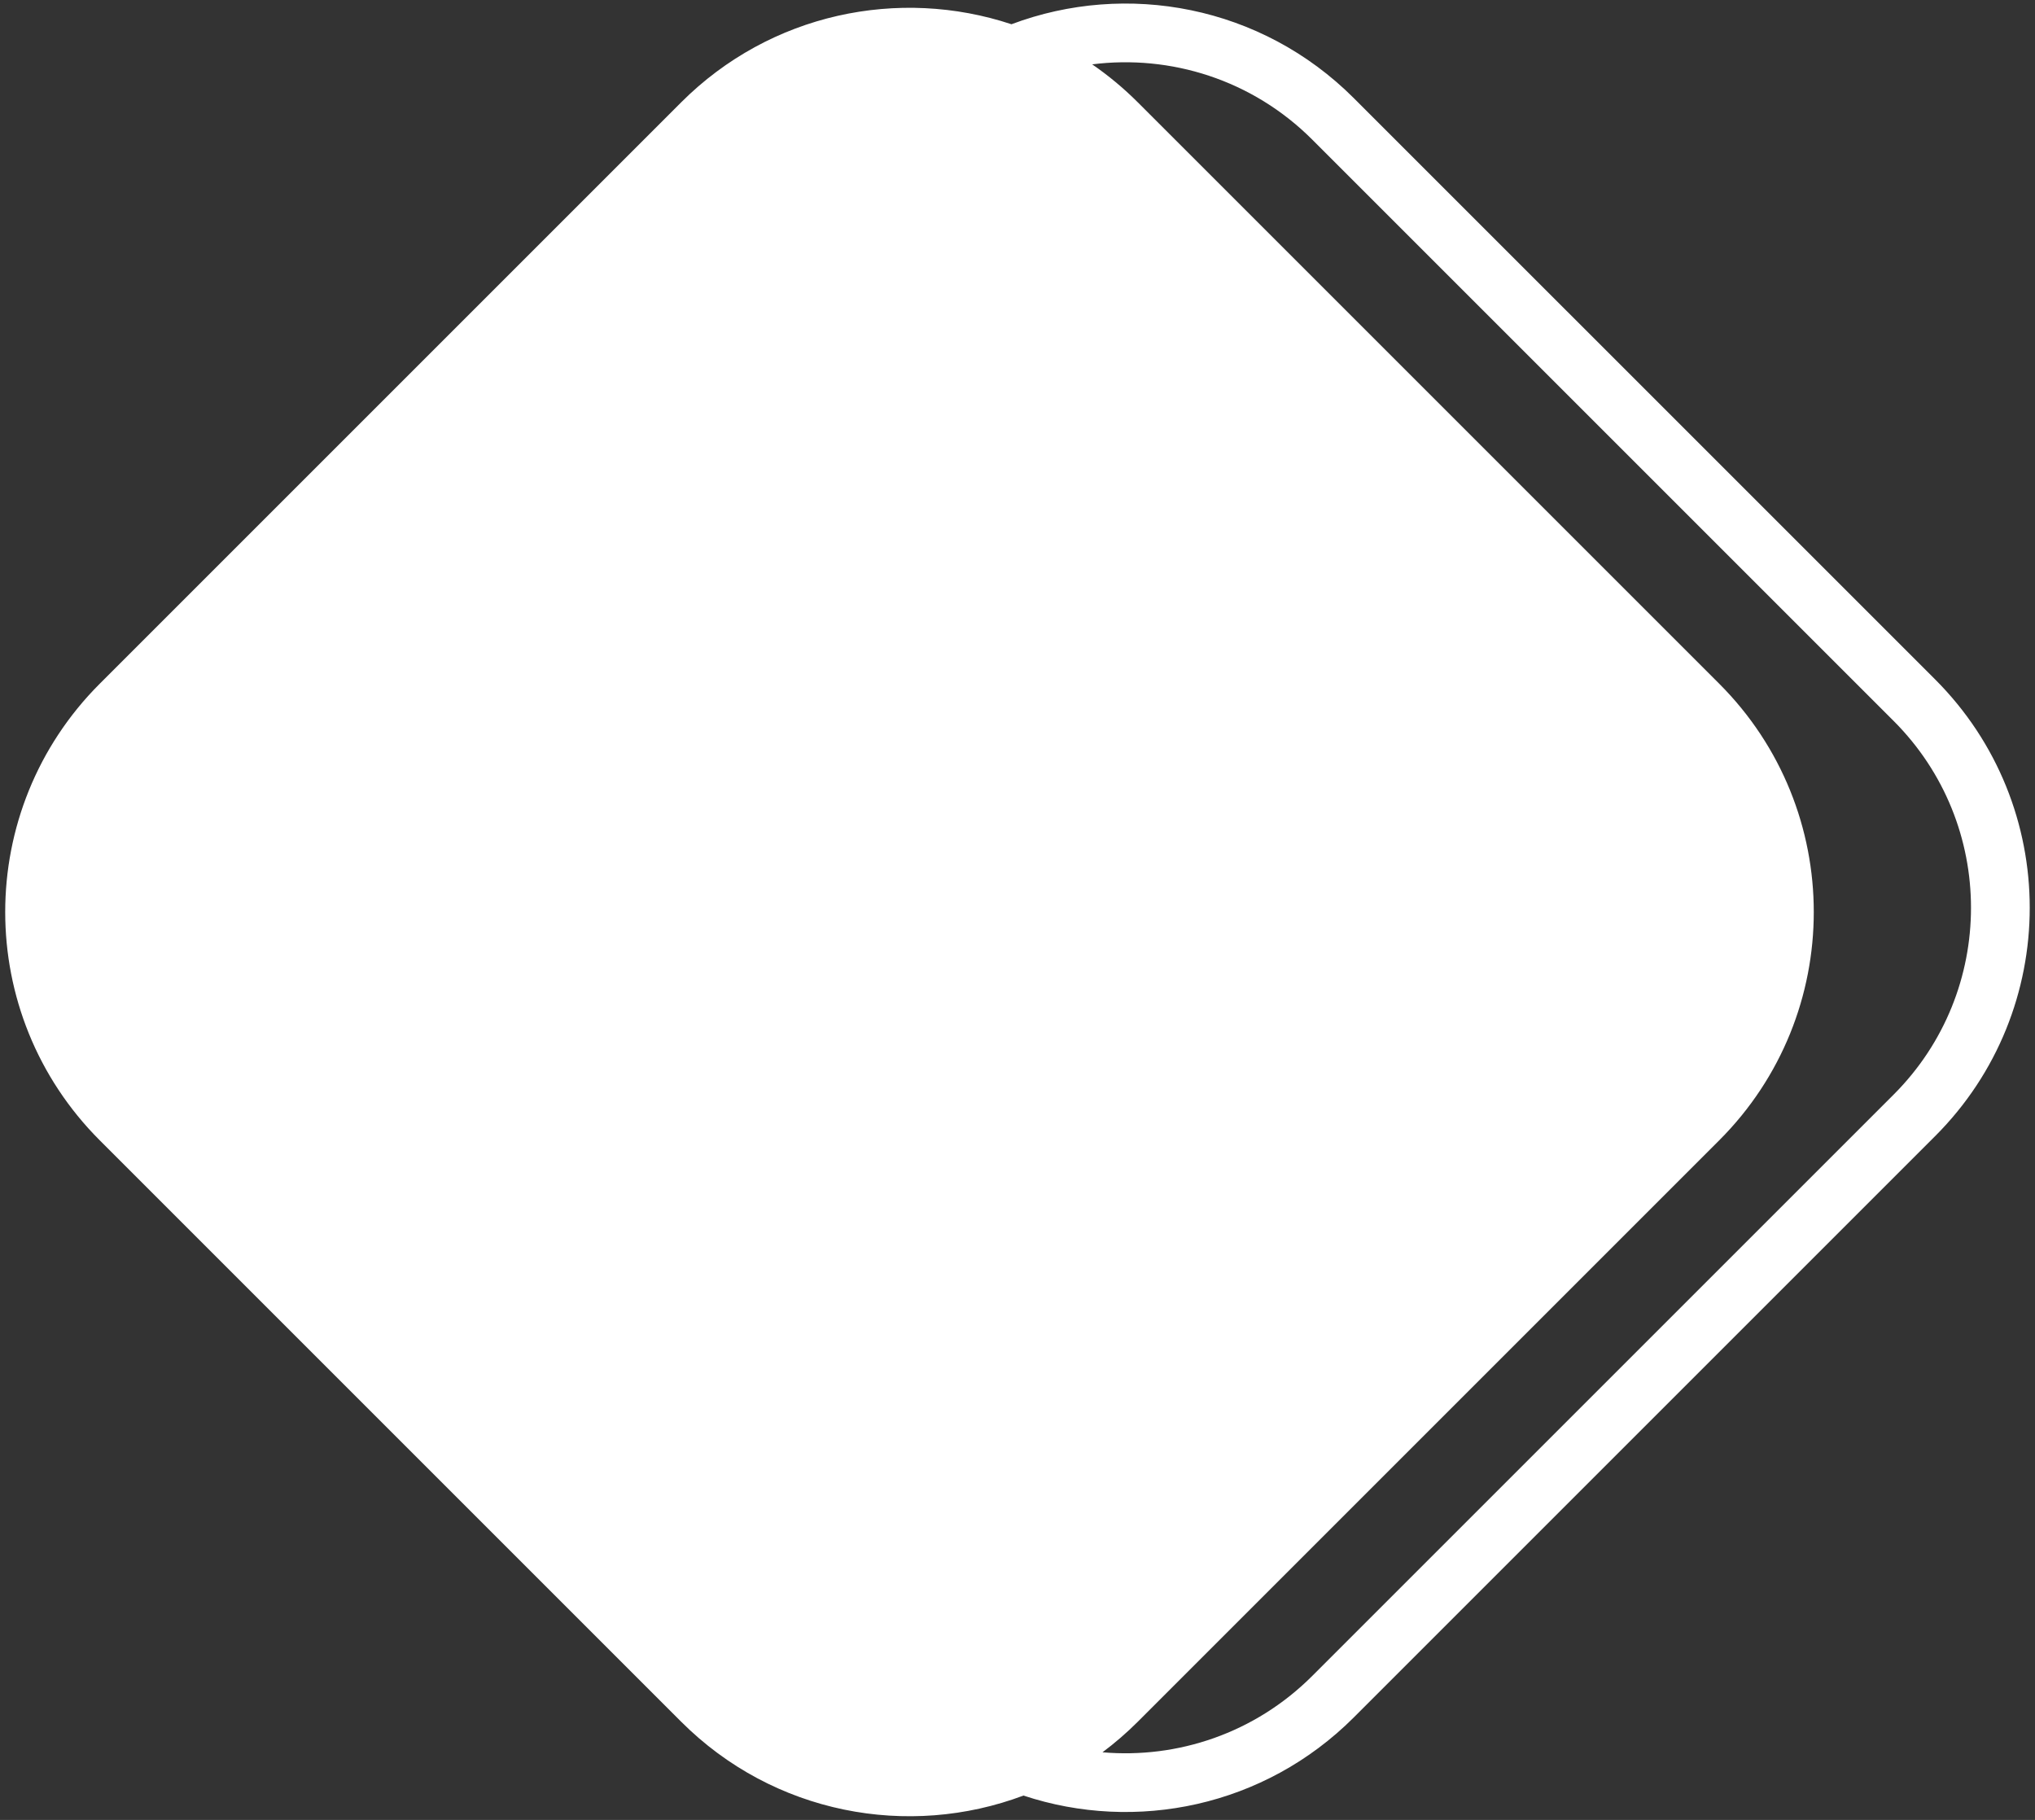 <svg width="1297" height="1160" viewBox="0 0 1297 1160" fill="none" xmlns="http://www.w3.org/2000/svg">
<rect x="0" y="0" width="1297" height="1160" fill="#333333" stroke="none"/>
<path fill-rule="evenodd" clip-rule="evenodd" d="M696.095 41.02C706.34 48.067 716.095 56.146 725.209 65.259L1095.71 435.755C1176.1 516.141 1176.1 646.473 1095.71 726.856L725.209 1097.36C718.068 1104.5 710.528 1111 702.67 1116.88C750.507 1121.03 799.779 1104.79 836.385 1068.18L1206.89 697.688C1272.65 631.917 1272.65 525.282 1206.89 459.511L836.385 89.015C798.096 50.725 745.954 34.727 696.095 41.02ZM644.655 15.453C573.085 -8.297 491.06 8.305 434.107 65.259L63.611 435.755C-16.775 516.141 -16.775 646.473 63.611 726.856L434.107 1097.36C493.1 1156.35 578.993 1172.04 652.304 1144.46C723.87 1168.2 805.899 1151.6 862.85 1094.65L1233.35 724.152C1313.74 643.765 1313.74 513.434 1233.35 433.047L862.85 62.551C803.857 3.558 717.965 -12.142 644.655 15.453Z" fill="white"/>
</svg>
